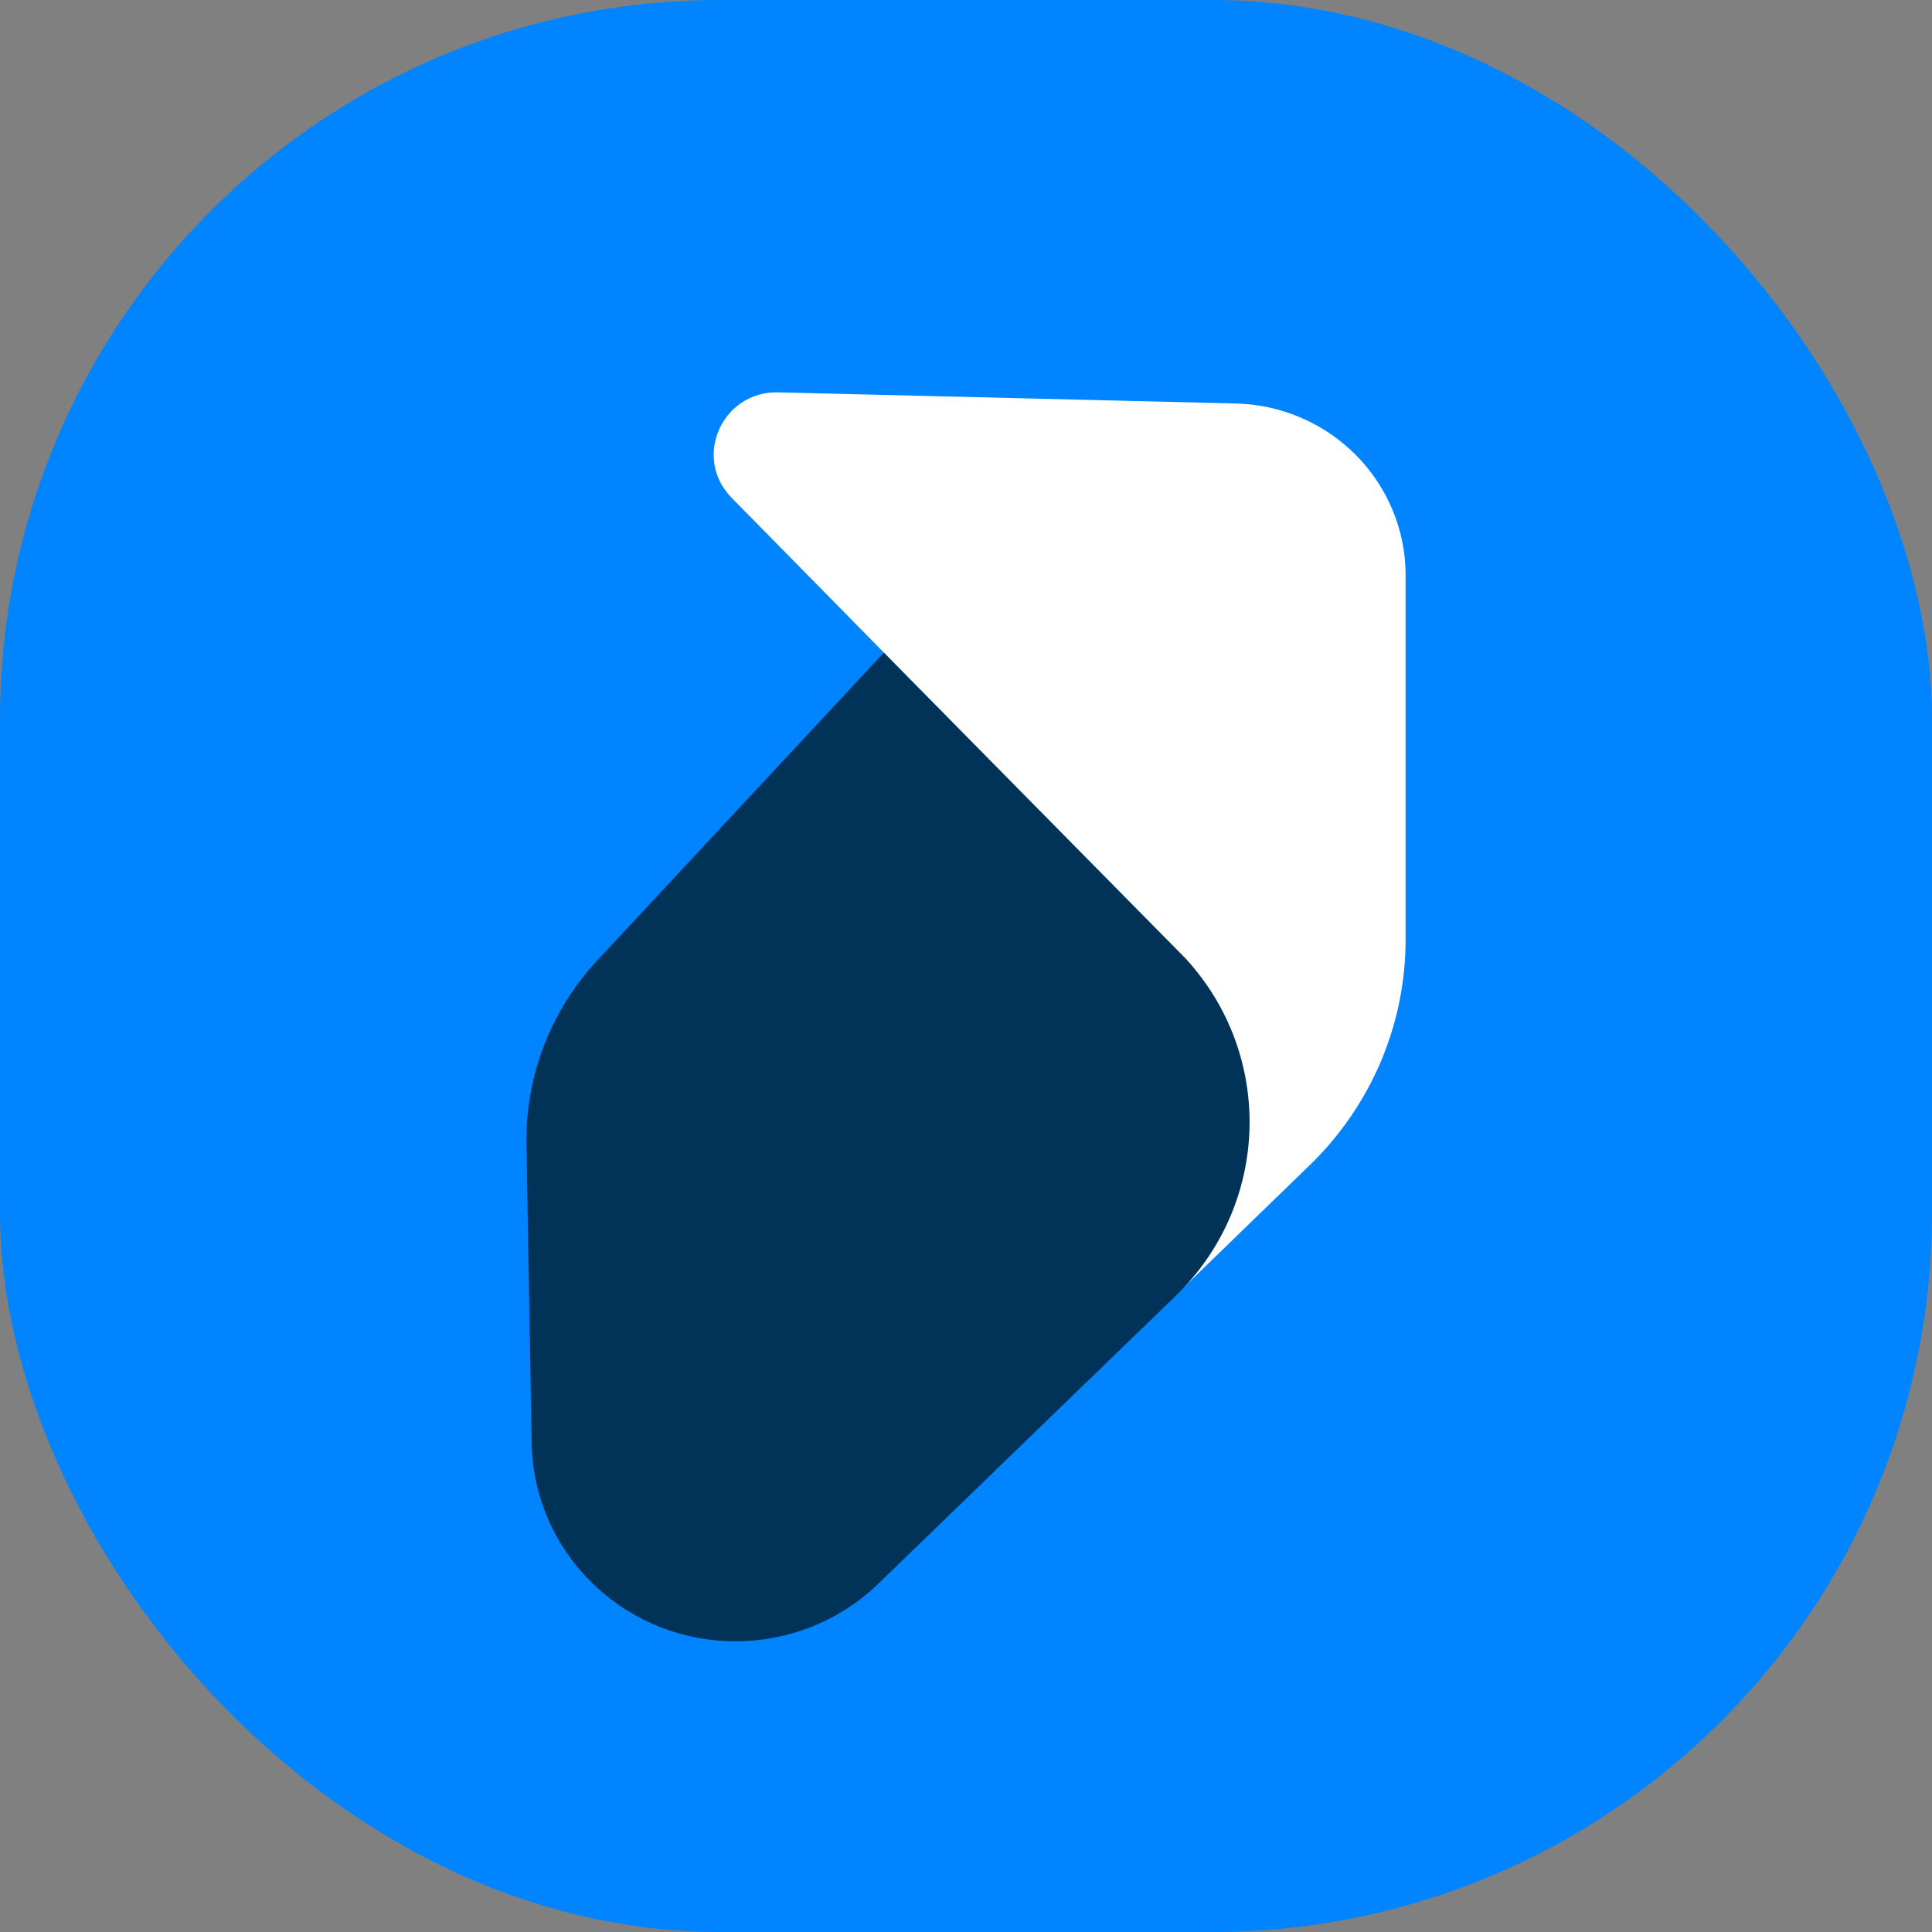 <svg width="1369" height="1369" viewBox="0 0 1369 1369" fill="none" xmlns="http://www.w3.org/2000/svg">
<rect x="0" y="0" width="1369" height="1369" fill="#808080" stroke="none"/>
<rect width="1369" height="1369" rx="510" fill="#0084FF"/>
<path d="M928.165 825.515L704.079 1042.86C698.506 1048.27 689.343 1042.61 691.823 1035.3L819.488 658.81L518.404 352.714C490.572 324.419 511.558 277.041 551.492 278.015L875.702 285.92C887.709 286.212 899.608 288.235 911.022 291.924C961.715 308.306 996 355.008 996 407.678V665.827C996 725.887 971.557 783.428 928.165 825.515Z" fill="white"/>
<path d="M423.271 680.488L626.253 462.495L839.926 678.992C903.186 747.603 900.142 853.337 833.037 918.288L622.345 1122.22C594.001 1149.65 555.476 1164.36 515.815 1162.9C439.149 1160.07 378.092 1098.56 376.758 1022.82L373.029 811.089C372.178 762.801 390.168 716.039 423.271 680.488Z" fill="#013258"/>
</svg>
